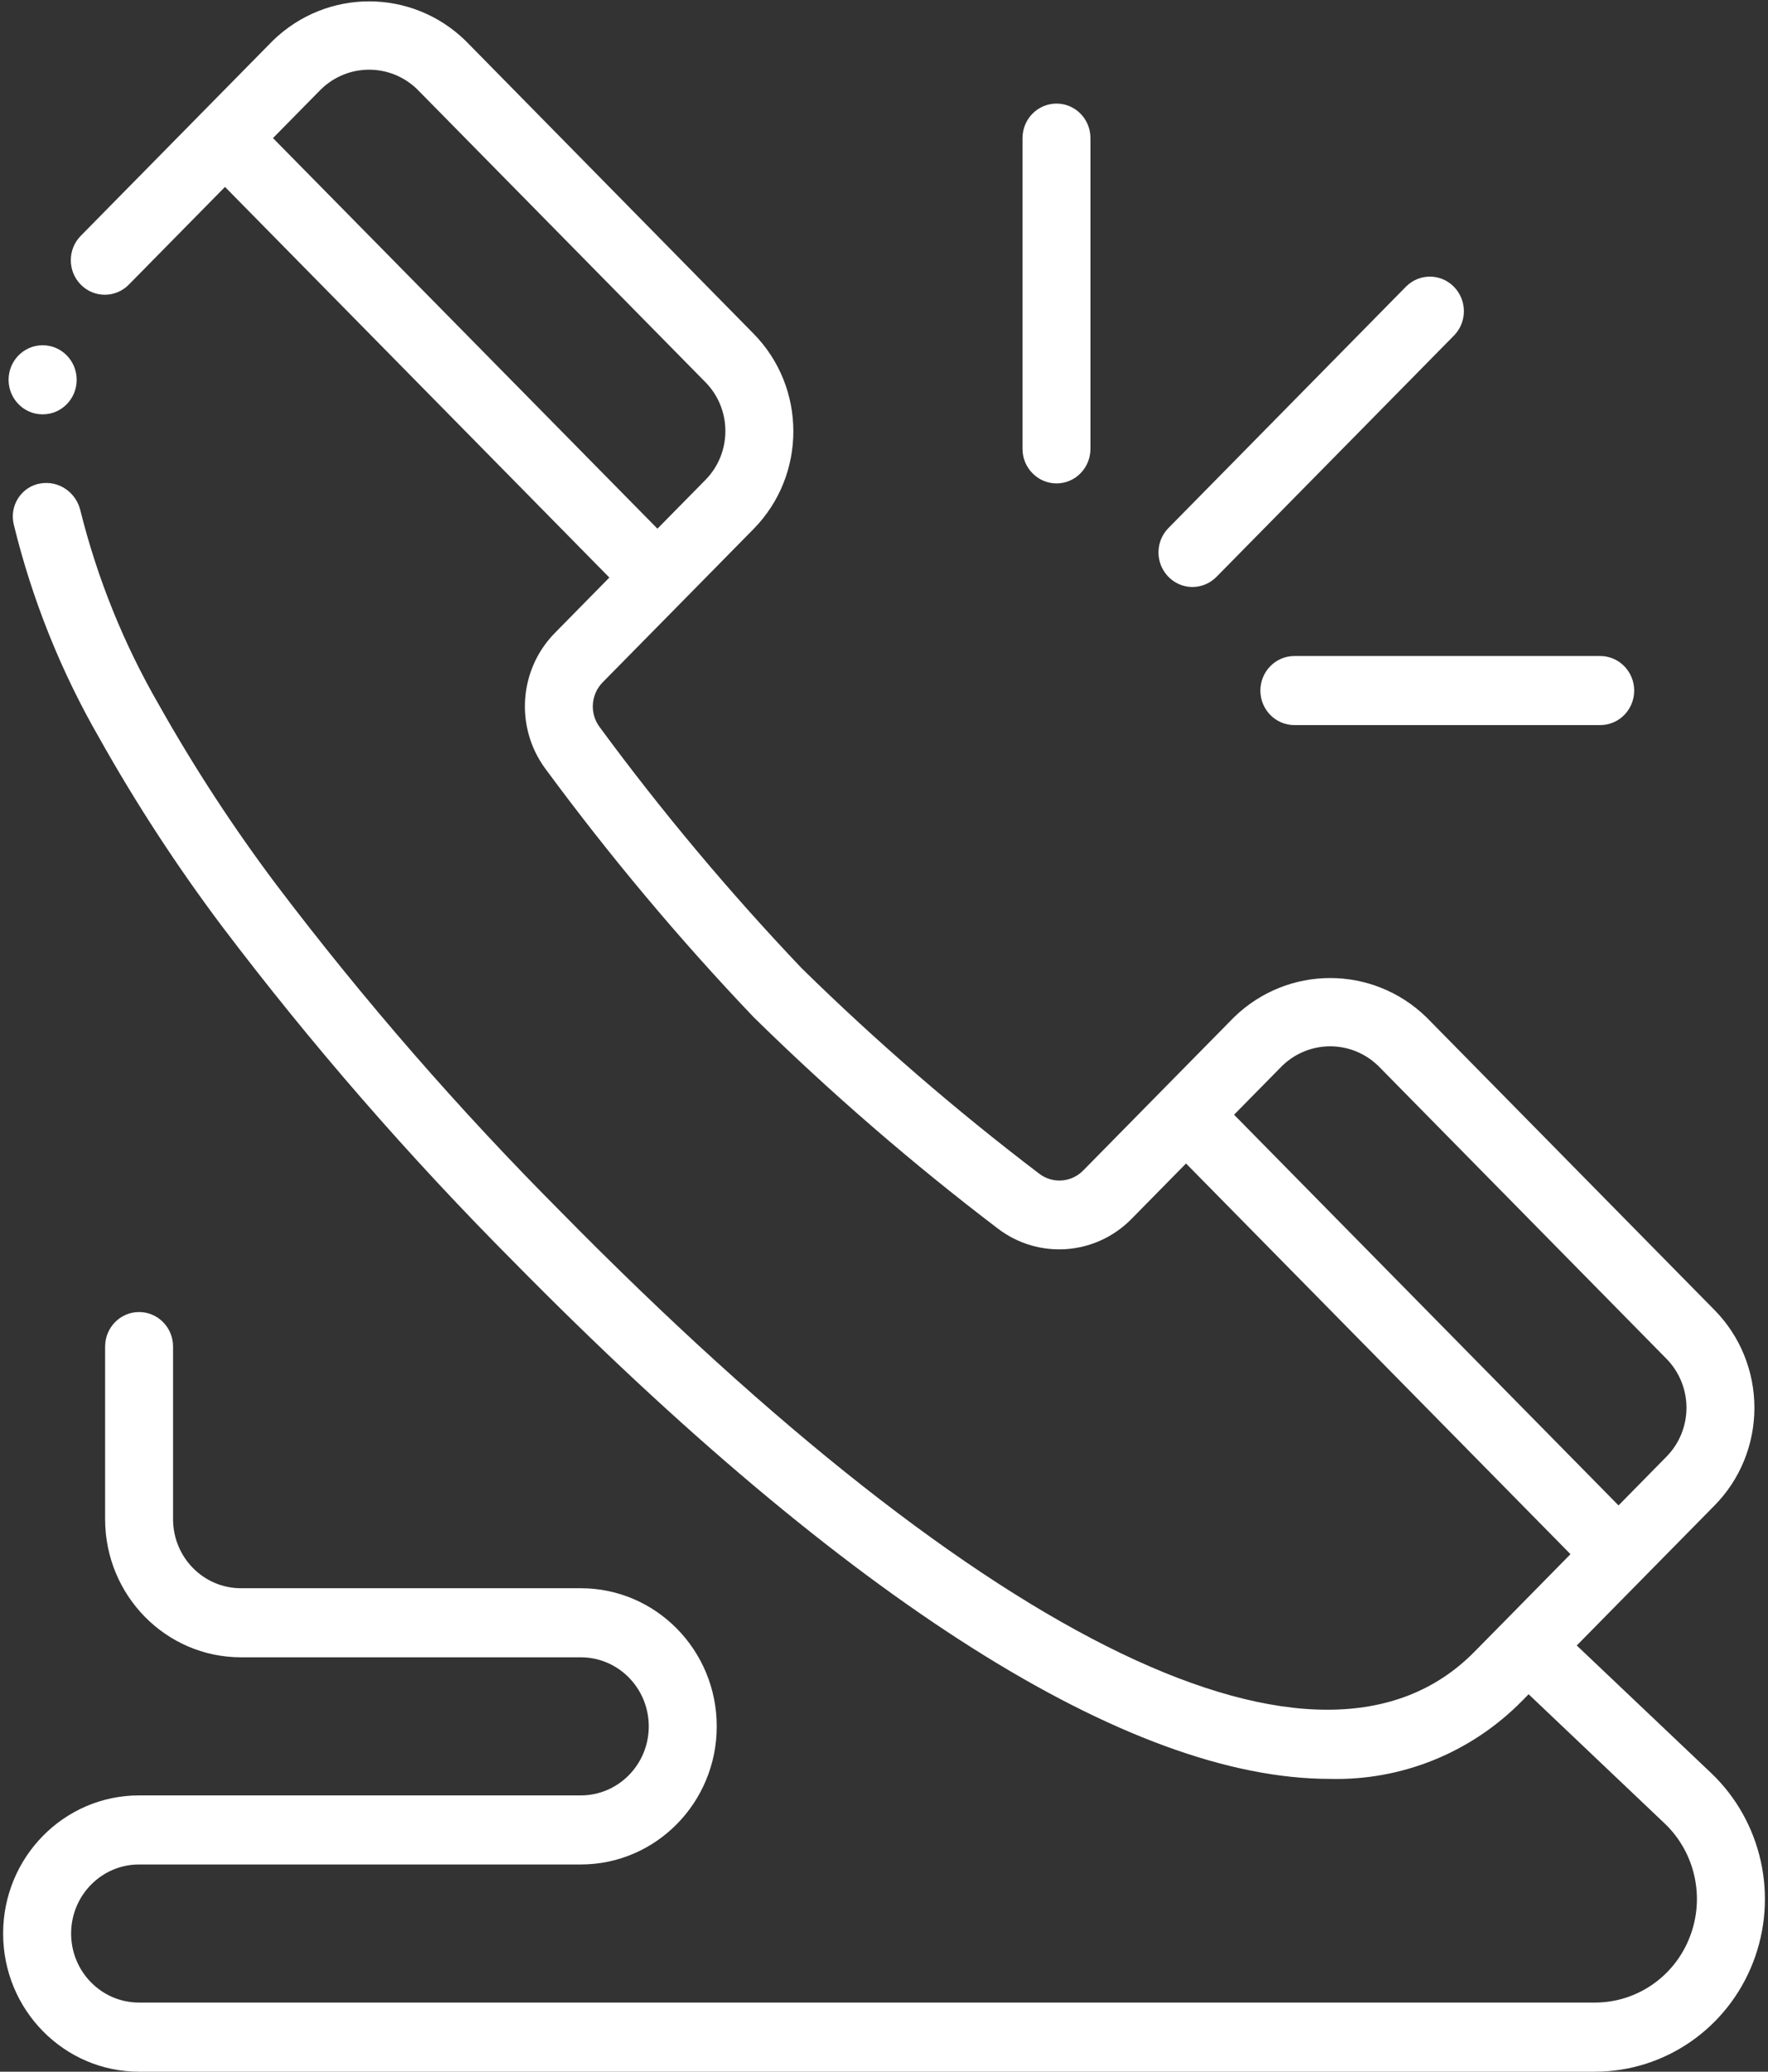 <svg xmlns="http://www.w3.org/2000/svg" width="35" height="41" viewBox="0 0 35 41" fill="none"><rect x="0" y="0" width="35" height="41" fill="#333333" stroke="none"/><path d="M0.846 8.2C0.474 8.202 0.172 7.897 0.17 7.52C0.168 7.143 0.467 6.836 0.838 6.833H0.846C1.218 6.833 1.518 7.14 1.518 7.517C1.518 7.894 1.218 8.2 0.846 8.2Z" fill="white"></path><path d="M2.753 41H31.577C32.957 40.999 34.197 40.142 34.704 38.837C35.211 37.533 34.881 36.046 33.873 35.088L31.214 32.565L33.943 29.793C34.448 29.281 34.731 28.586 34.731 27.861C34.731 27.136 34.448 26.441 33.943 25.928L28.236 20.13C27.17 19.098 25.496 19.098 24.431 20.13L23.005 21.578L21.447 23.161C21.213 23.404 20.835 23.432 20.569 23.225C18.921 21.972 17.351 20.615 15.87 19.162C14.44 17.658 13.103 16.064 11.87 14.388C11.668 14.118 11.697 13.738 11.934 13.5L13.492 11.918L14.918 10.469C15.968 9.401 15.968 7.671 14.918 6.604L9.211 0.801C8.145 -0.231 6.471 -0.231 5.405 0.801L3.978 2.25L1.599 4.667C1.336 4.934 1.336 5.366 1.599 5.633C1.862 5.9 2.289 5.9 2.551 5.632L4.454 3.699L12.063 11.43L10.981 12.53C10.271 13.254 10.193 14.396 10.796 15.213C12.067 16.938 13.442 18.58 14.917 20.128C16.441 21.625 18.058 23.024 19.755 24.315C20.559 24.927 21.684 24.847 22.396 24.127L23.479 23.026L31.09 30.758L29.754 32.116L29.187 32.691C26.163 35.761 19.577 32.594 11.112 23.992C9.09 21.964 7.205 19.799 5.471 17.51C4.618 16.375 3.84 15.183 3.142 13.942C2.447 12.739 1.924 11.443 1.588 10.09C1.499 9.739 1.164 9.512 0.812 9.566C0.629 9.592 0.466 9.697 0.363 9.854C0.26 10.01 0.228 10.203 0.274 10.386C0.636 11.868 1.207 13.29 1.967 14.608C2.693 15.903 3.505 17.147 4.395 18.332C6.166 20.672 8.093 22.886 10.159 24.961C16.812 31.718 22.365 35.205 26.321 35.205C27.749 35.244 29.129 34.684 30.137 33.656L30.261 33.53L32.956 36.089C33.559 36.664 33.756 37.554 33.451 38.336C33.148 39.118 32.404 39.631 31.577 39.632H2.753C2.01 39.632 1.408 39.02 1.408 38.266C1.408 37.511 2.01 36.899 2.753 36.899H11.498C12.984 36.899 14.189 35.675 14.189 34.166C14.189 32.656 12.984 31.432 11.498 31.432H4.771C4.028 31.432 3.426 30.82 3.426 30.066V26.649C3.426 26.271 3.124 25.966 2.753 25.966C2.381 25.966 2.081 26.272 2.081 26.649V30.066C2.081 31.575 3.285 32.799 4.771 32.799H11.498C12.241 32.799 12.843 33.411 12.843 34.166C12.843 34.92 12.241 35.532 11.498 35.532H2.753C1.267 35.532 0.062 36.756 0.062 38.266C0.062 39.776 1.267 41 2.753 41ZM5.404 2.733L6.355 1.767C6.888 1.25 7.726 1.25 8.259 1.767L13.966 7.565C14.491 8.099 14.491 8.963 13.966 9.497L13.015 10.463L5.404 2.733ZM24.43 22.061L25.381 21.095C25.914 20.578 26.752 20.578 27.285 21.095L32.992 26.893C33.244 27.15 33.386 27.498 33.386 27.86C33.386 28.222 33.244 28.57 32.992 28.826L32.041 29.793L24.43 22.061Z" fill="white"></path><path d="M23.607 11.617C23.786 11.617 23.956 11.544 24.082 11.416L28.791 6.633C29.046 6.365 29.042 5.939 28.782 5.675C28.523 5.411 28.103 5.408 27.84 5.666L23.131 10.45C22.939 10.645 22.881 10.939 22.985 11.194C23.09 11.45 23.335 11.617 23.607 11.617Z" fill="white"></path><path d="M20.915 9.567C21.287 9.567 21.587 9.26 21.587 8.883V2.733C21.587 2.355 21.287 2.05 20.915 2.05C20.543 2.05 20.242 2.356 20.242 2.733V8.883C20.242 9.26 20.544 9.567 20.915 9.567Z" fill="white"></path><path d="M24.951 13.667C24.951 14.045 25.253 14.35 25.624 14.35H31.678C32.05 14.35 32.351 14.045 32.351 13.667C32.351 13.289 32.049 12.983 31.678 12.983H25.624C25.253 12.983 24.951 13.289 24.951 13.667Z" fill="white"></path></svg>